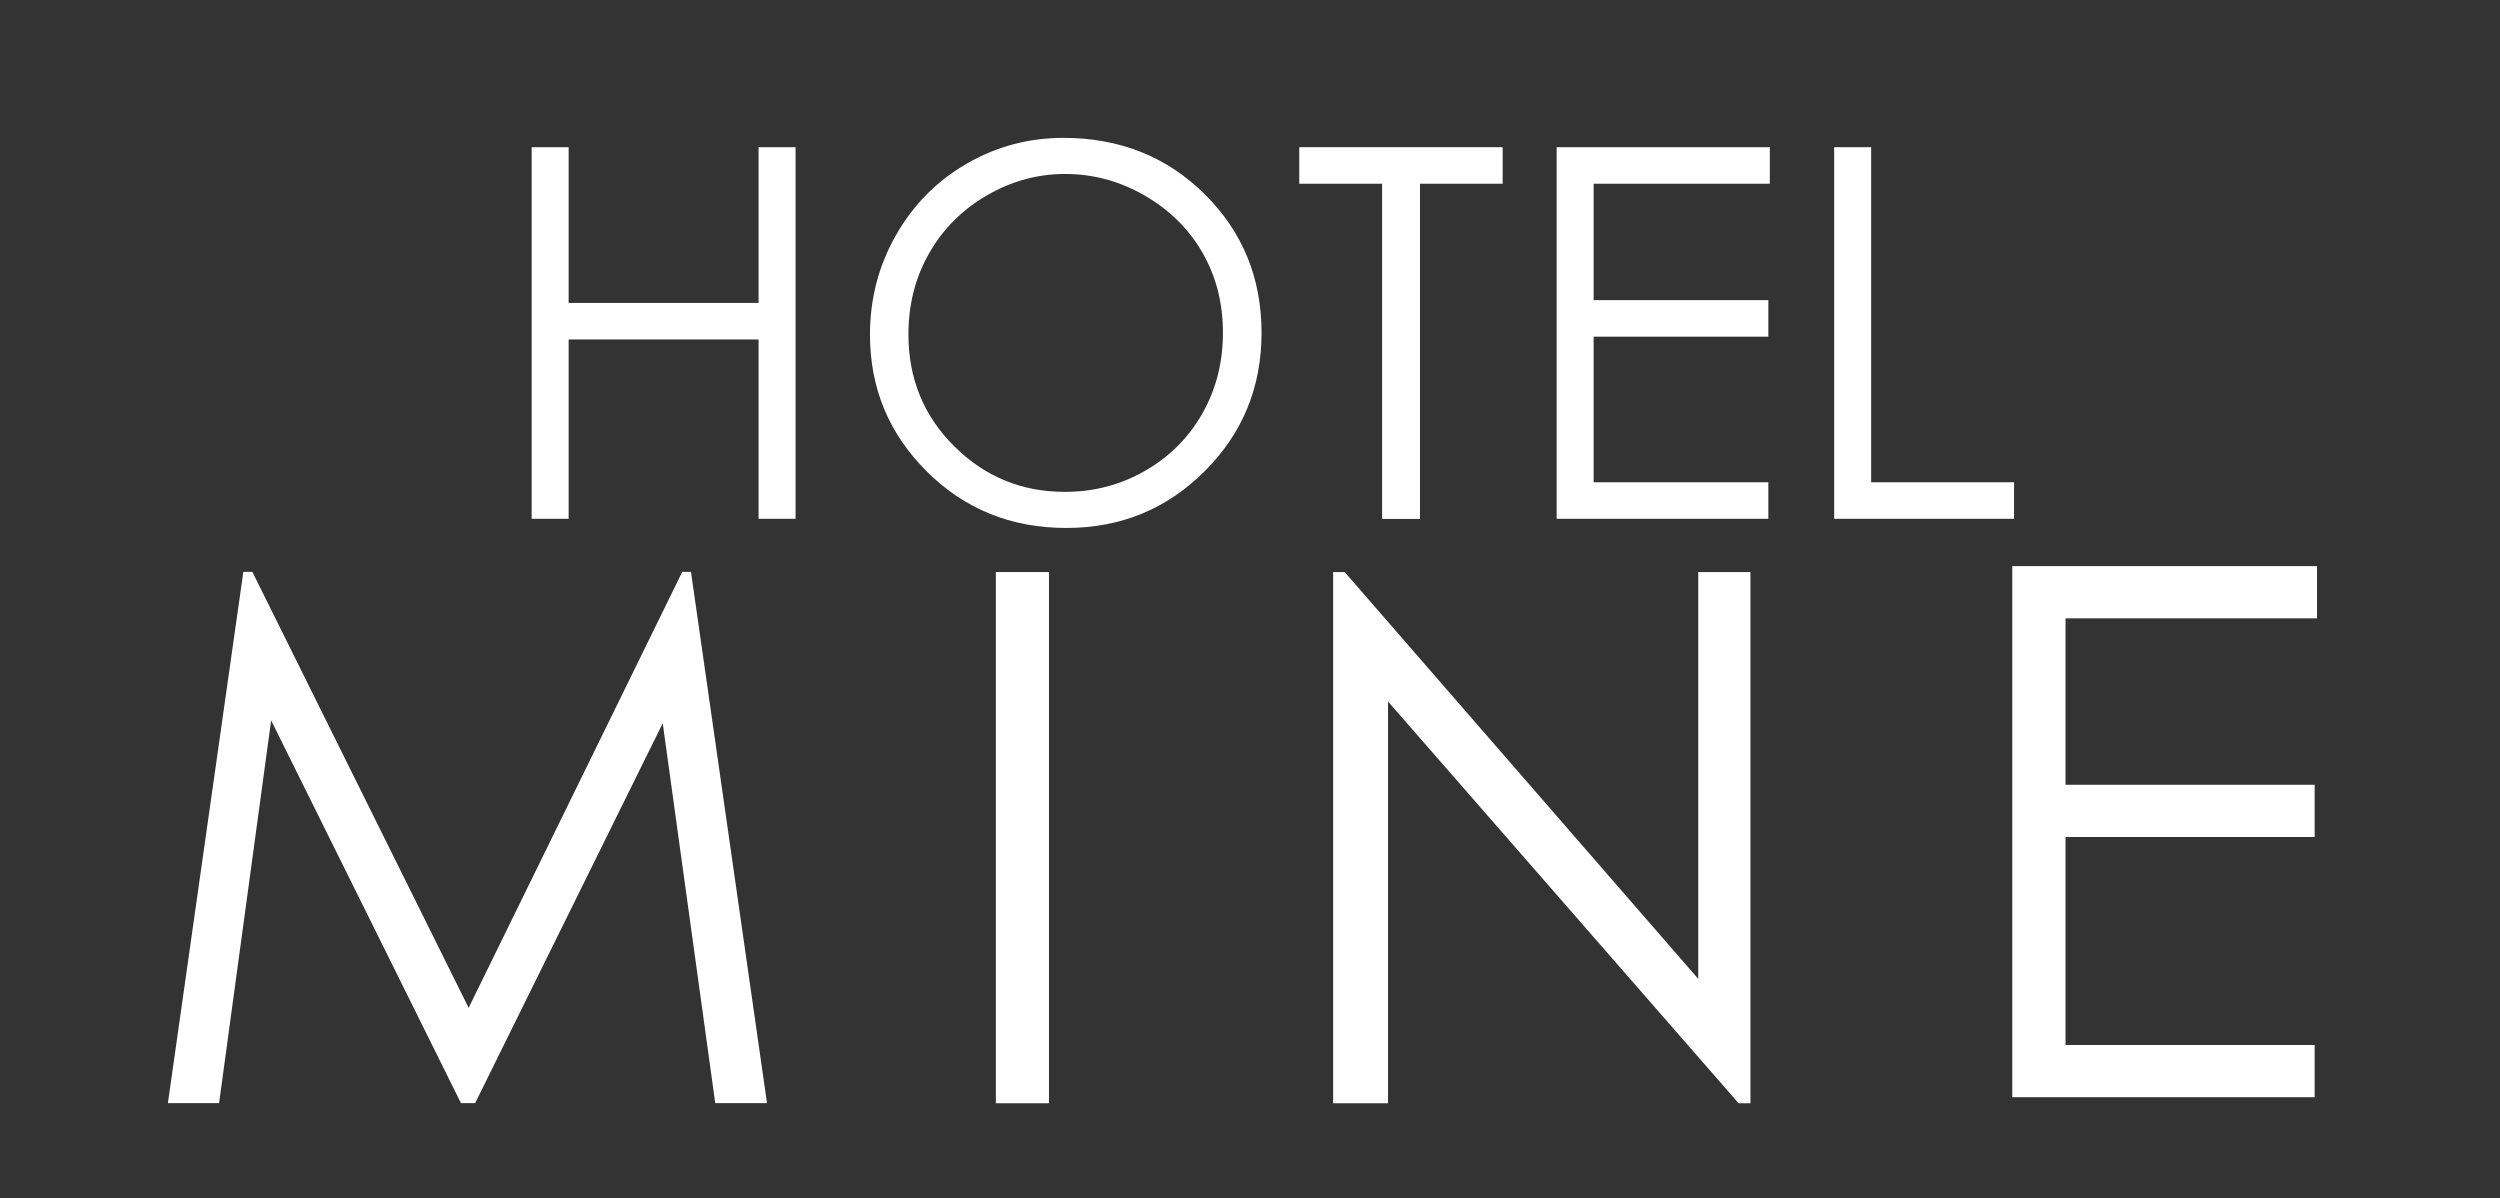<?xml version="1.0" encoding="utf-8"?>
<!-- Generator: Adobe Illustrator 23.0.3, SVG Export Plug-In . SVG Version: 6.00 Build 0)  -->
<svg version="1.1" id="レイヤー_1" xmlns="http://www.w3.org/2000/svg" xmlns:xlink="http://www.w3.org/1999/xlink" x="0px"
	 y="0px" viewBox="0 0 169 81" style="enable-background:new 0 0 169 81;" xml:space="preserve">
<rect x="0" y="0" width="169" height="81" fill="#333333" stroke="none"/>
<style type="text/css">
	.st0{fill:#FFFFFF;}
</style>
<g>
	<g>
		<path class="st0" d="M35.94,9.95h2.5v10.53h12.84V9.95h2.5v25.12h-2.5V22.95H38.44v12.12h-2.5V9.95z"/>
		<path class="st0" d="M71.89,9.32c3.8,0,6.99,1.27,9.55,3.81c2.56,2.54,3.84,5.66,3.84,9.37c0,3.68-1.28,6.79-3.84,9.35
			c-2.56,2.56-5.68,3.84-9.36,3.84c-3.72,0-6.87-1.27-9.43-3.82c-2.56-2.55-3.84-5.63-3.84-9.25c0-2.41,0.58-4.65,1.75-6.71
			c1.17-2.06,2.76-3.67,4.78-4.84S69.54,9.32,71.89,9.32z M72,11.76c-1.86,0-3.62,0.48-5.29,1.45c-1.67,0.97-2.97,2.27-3.9,3.91
			c-0.94,1.64-1.4,3.47-1.4,5.49c0,2.99,1.03,5.51,3.1,7.56c2.07,2.06,4.56,3.08,7.48,3.08c1.95,0,3.76-0.47,5.41-1.42
			c1.66-0.95,2.95-2.24,3.88-3.88c0.93-1.64,1.39-3.46,1.39-5.47c0-1.99-0.46-3.8-1.39-5.41c-0.93-1.61-2.24-2.9-3.93-3.87
			C75.68,12.24,73.89,11.76,72,11.76z"/>
		<path class="st0" d="M87.83,12.42V9.95h13.75v2.47h-5.59v22.66h-2.56V12.42H87.83z"/>
		<path class="st0" d="M105.23,9.95h14.41v2.47h-11.91v7.87h11.81v2.47h-11.81v9.84h11.81v2.47h-14.31V9.95z"/>
		<path class="st0" d="M123.99,9.95h2.5V32.6h9.66v2.47h-12.16V9.95z"/>
	</g>
	<path class="st0" d="M11.35,74.57l5.1-35.91h0.61l14.62,29.47l14.44-29.47h0.59l5.14,35.91h-3.5L44.8,48.89L32.12,74.57h-0.96
		L18.33,48.7l-3.52,25.87H11.35z"/>
	<path class="st0" d="M67.32,38.67h3.59v35.91h-3.59V38.67z"/>
	<path class="st0" d="M90.12,74.57V38.67h0.78l23.9,27.5v-27.5h3.53v35.91h-0.8l-23.7-27.16v27.16H90.12z"/>
	<path class="st0" d="M136.04,38.27h20.59v3.53h-17v11.25h16.84v3.53h-16.84v14.06h16.84v3.53h-20.44V38.27z"/>
</g>
</svg>
